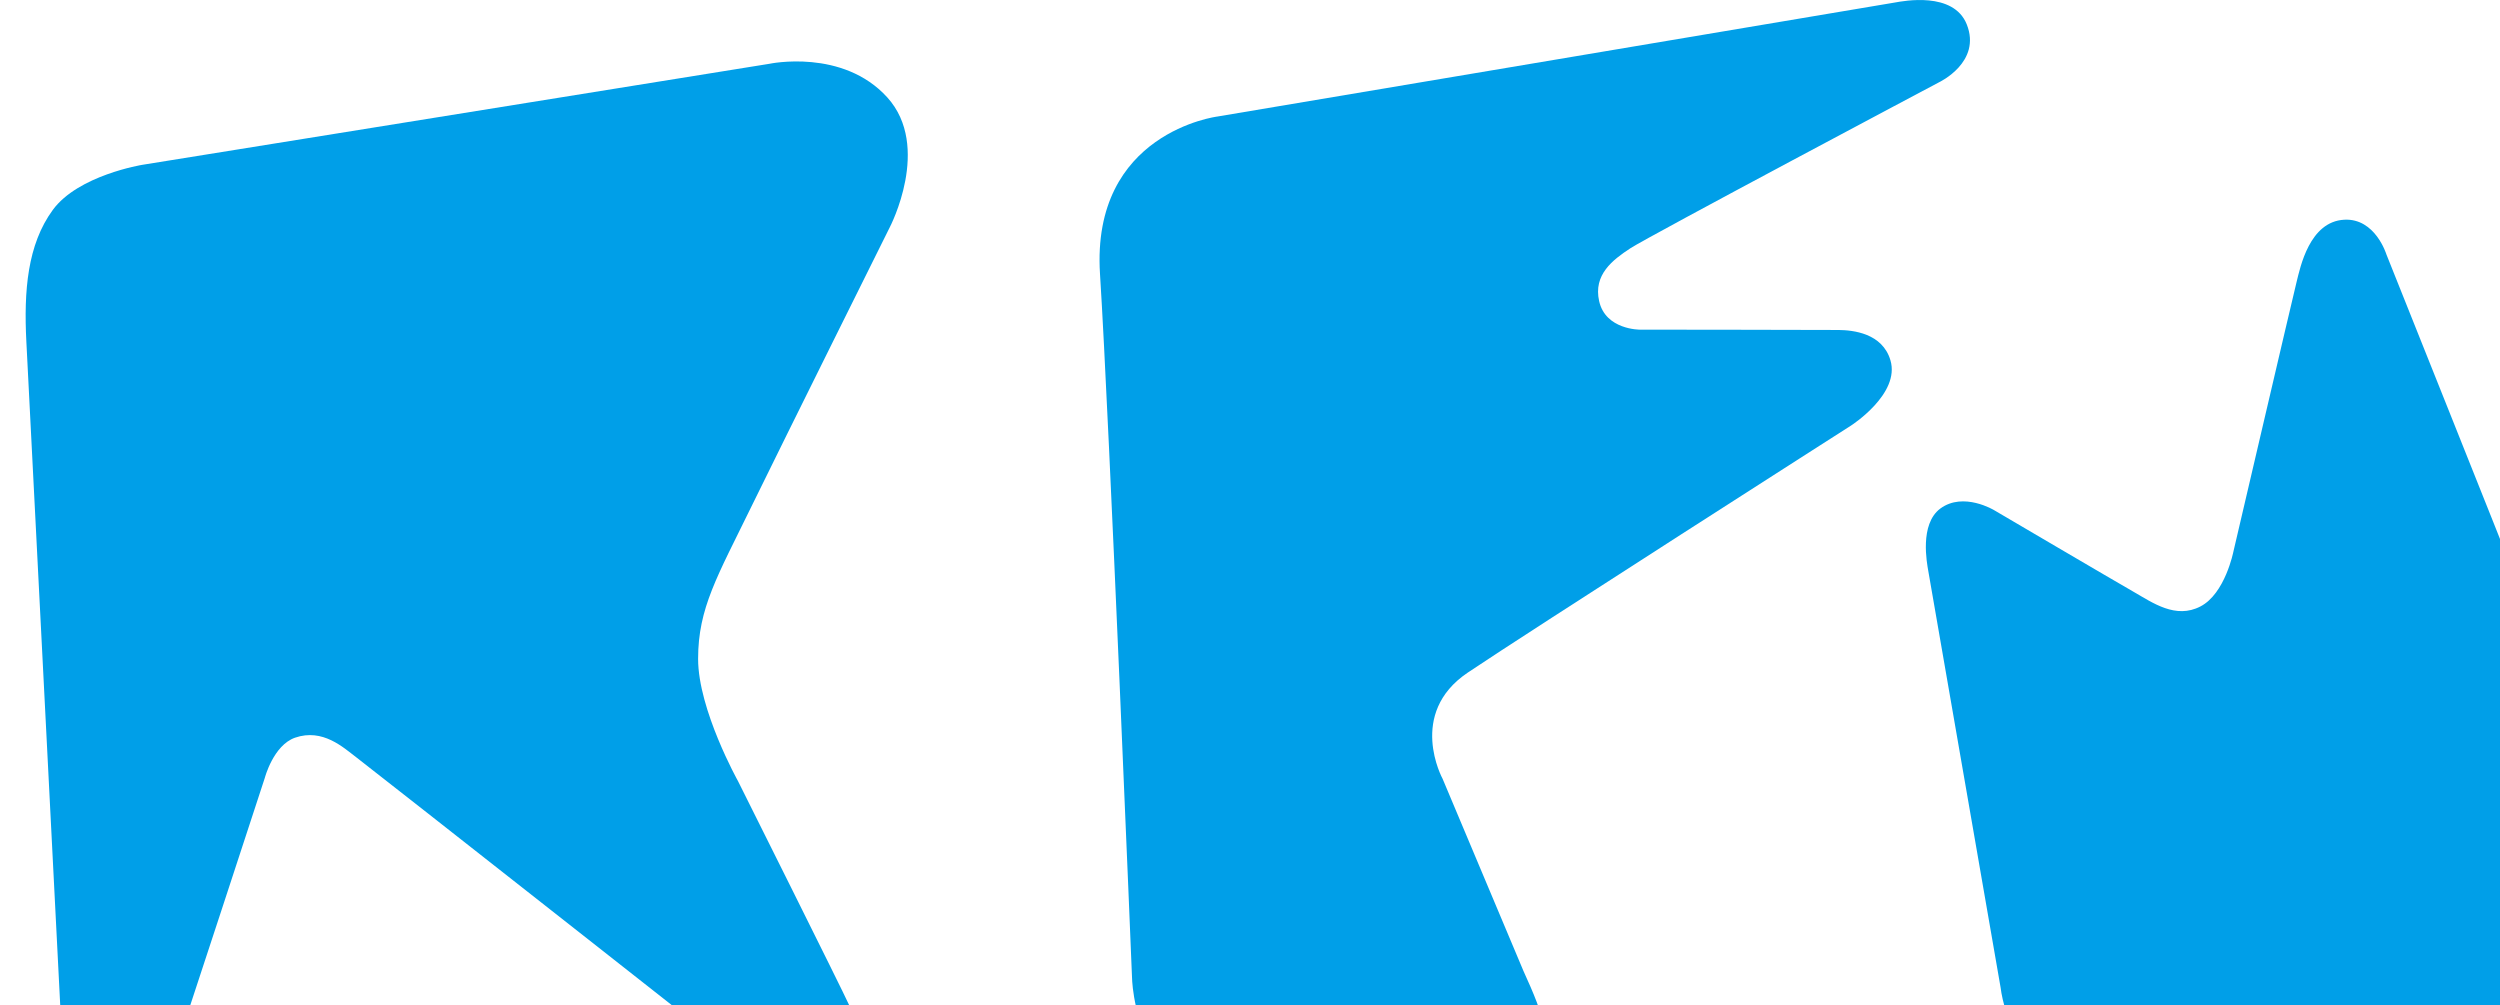 <?xml version="1.0" encoding="utf-8"?>
<!-- Generator: Adobe Illustrator 15.0.0, SVG Export Plug-In . SVG Version: 6.00 Build 0)  -->
<!DOCTYPE svg PUBLIC "-//W3C//DTD SVG 1.1//EN" "http://www.w3.org/Graphics/SVG/1.1/DTD/svg11.dtd">
<svg version="1.1" id="レイヤー_1" xmlns="http://www.w3.org/2000/svg" xmlns:xlink="http://www.w3.org/1999/xlink" x="0px"
	 y="0px" width="150.5px" height="60.5px" viewBox="0 0 150.5 60.5" enable-background="new 0 0 150.5 60.5" xml:space="preserve">
<g>
	<path fill="#009FE8" d="M46.314,3.841L8.564,9.923c0,0-3.855,0.626-5.385,2.714c-1.529,2.09-1.749,4.87-1.592,7.93
		c0.153,3.056,2.184,42.794,2.184,42.794s0.104,3.688,2.923,3.689c2.719,0,3.48-2.693,3.794-3.593
		c0.31-0.906,5.454-16.629,5.454-16.629s0.512-1.96,1.82-2.419c1.67-0.578,2.918,0.602,3.669,1.168
		c0.75,0.563,25.715,20.205,25.715,20.205s2.681,2.34,4.645,0.654c1.968-1.687-0.343-5.179-0.687-5.959
		c-0.343-0.78-6.674-13.45-6.674-13.45s-2.404-4.306-2.404-7.363c0-3.061,1.156-4.96,3.211-9.173
		c2.061-4.216,8.334-16.822,8.334-16.822s2.524-4.839-0.153-7.802C50.732,2.898,46.314,3.841,46.314,3.841z"/>
	<path fill="#009FE8" d="M91.708,58.444c1.271,2.786,1.782,4.289,0.838,6.019c-1.153,2.12-3.221,2.455-5.593,2.455
		c0,0-2.185,0-10.499,0c-8.311,0-8.311-8.173-8.311-8.173s-1.362-33.391-1.923-42.251c-0.542-8.531,7.075-9.48,7.075-9.48
		s40.094-6.745,40.793-6.865c0.475-0.083,3.505-0.681,4.308,1.312c0.914,2.279-1.658,3.488-1.658,3.488s-17.516,9.291-18.591,9.998
		c-1.073,0.703-2.236,1.593-1.879,3.18c0.385,1.732,2.452,1.718,2.452,1.718s10.803,0.009,11.958,0.02
		c0.873,0.009,2.641,0.19,3.125,1.82c0.608,2.031-2.378,3.938-2.378,3.938S91.876,38.121,88.356,40.493
		c-3.662,2.47-1.511,6.391-1.511,6.391L91.708,58.444z"/>
	<path fill="#009FE8" d="M116.08,34.357l4.358,25.103c0,0,0.773,7.554,8.938,7.554c8.164,0,34.149,0,34.149,0
		s7.667,0.444,9.158-8.384c1.488-8.827,8.72-50.812,8.72-50.812s0.861-3.145-1.66-3.914c-2.536-0.777-3.571,1.635-3.863,2.151
		c-0.406,0.734-18.368,31.391-18.368,31.391s-0.94,1.878-2.703,1.825c-1.877-0.062-2.872-3.152-3.311-4.308
		c-0.445-1.158-7.834-19.641-7.834-19.641s-0.667-2.196-2.539-2.095c-2.097,0.111-2.651,2.869-2.872,3.752
		c-0.219,0.88-3.801,16.223-3.801,16.223s-0.497,2.536-1.987,3.307c-1.491,0.773-2.869-0.22-4.027-0.884
		c-1.159-0.662-8.384-4.908-8.384-4.908s-1.855-1.13-3.246-0.102C115.539,31.559,116.007,33.926,116.08,34.357z"/>
</g>
</svg>
